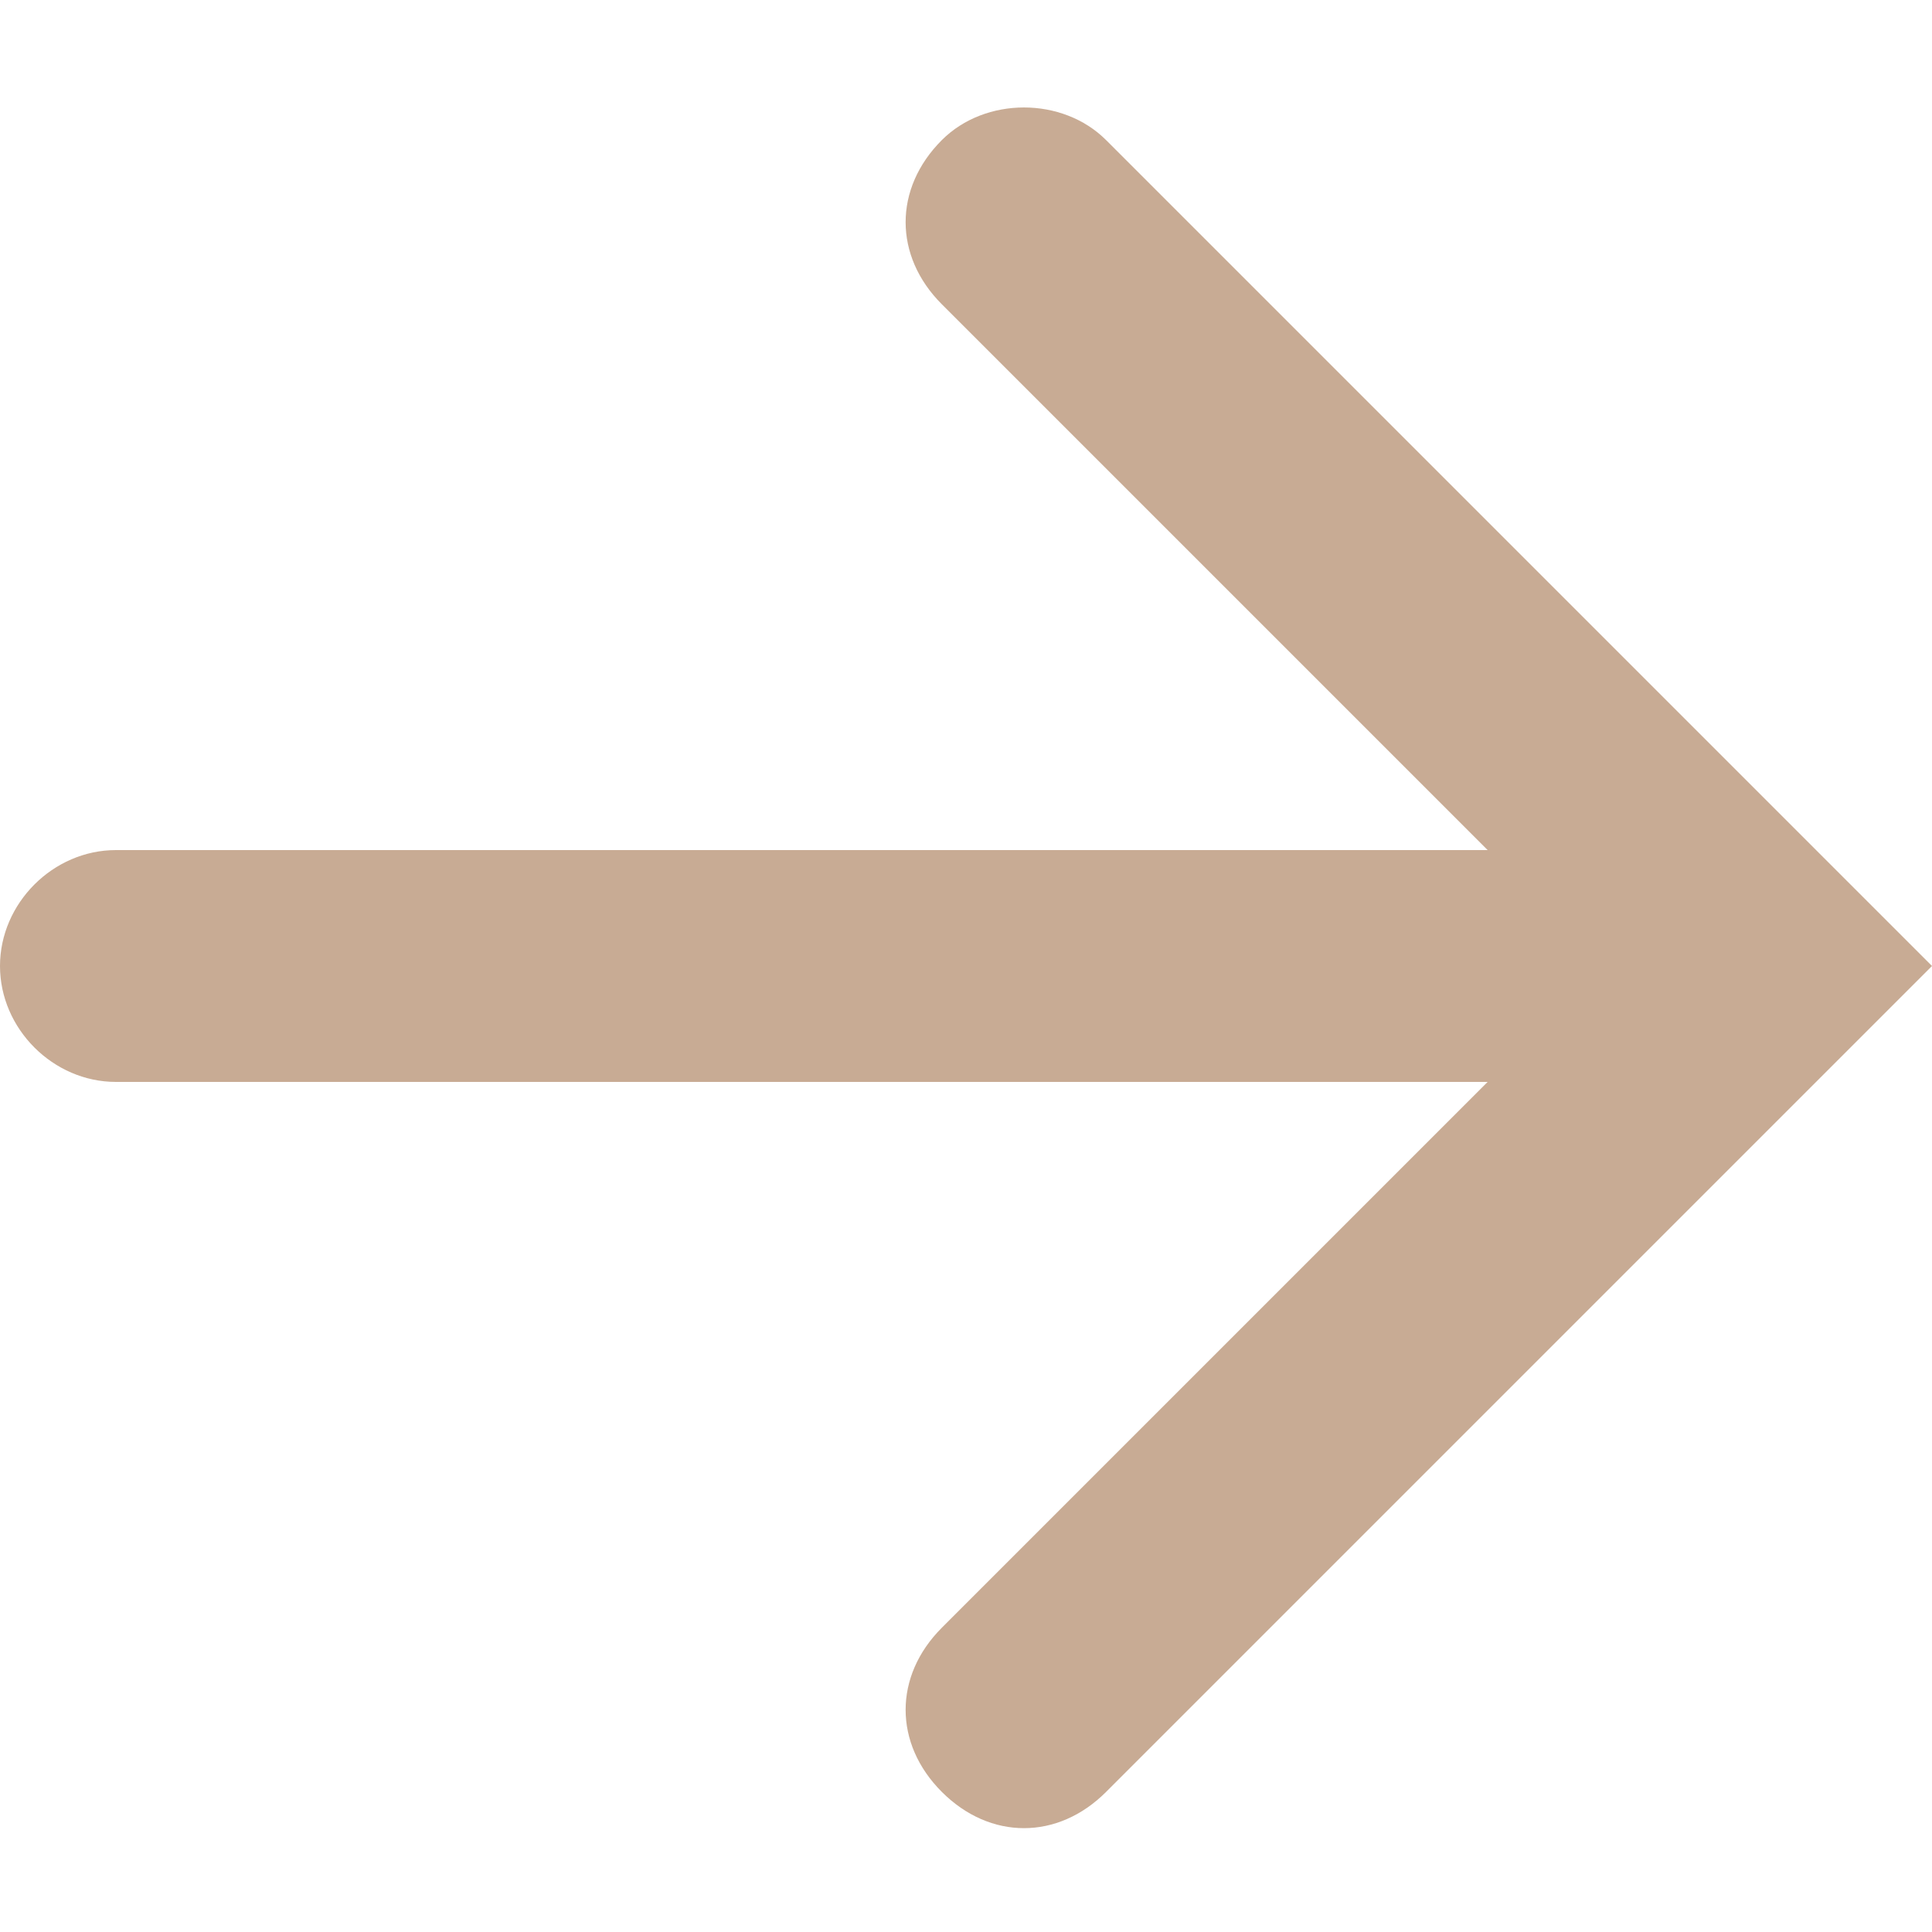 <?xml version="1.0" encoding="utf-8"?>
<!-- Generator: Adobe Illustrator 27.8.1, SVG Export Plug-In . SVG Version: 6.00 Build 0)  -->
<svg version="1.1" id="レイヤー_1" xmlns="http://www.w3.org/2000/svg" xmlns:xlink="http://www.w3.org/1999/xlink" x="0px"
	 y="0px" viewBox="0 0 40 40" style="enable-background:new 0 0 40 40;" xml:space="preserve">
<style type="text/css">
	.st0{fill:#C8AB94;}
</style>
<path class="st0" d="M19.5,2.9c-1,1-1,2.4,0,3.4l11.3,11.3H2.4C1.1,17.6,0,18.7,0,20s1.1,2.4,2.4,2.4h28.4L19.5,33.7
	c-1,1-1,2.4,0,3.4c1,1,2.4,1,3.4,0L40,20L22.9,2.9C22,2,20.4,2,19.5,2.9z"/>
</svg>

